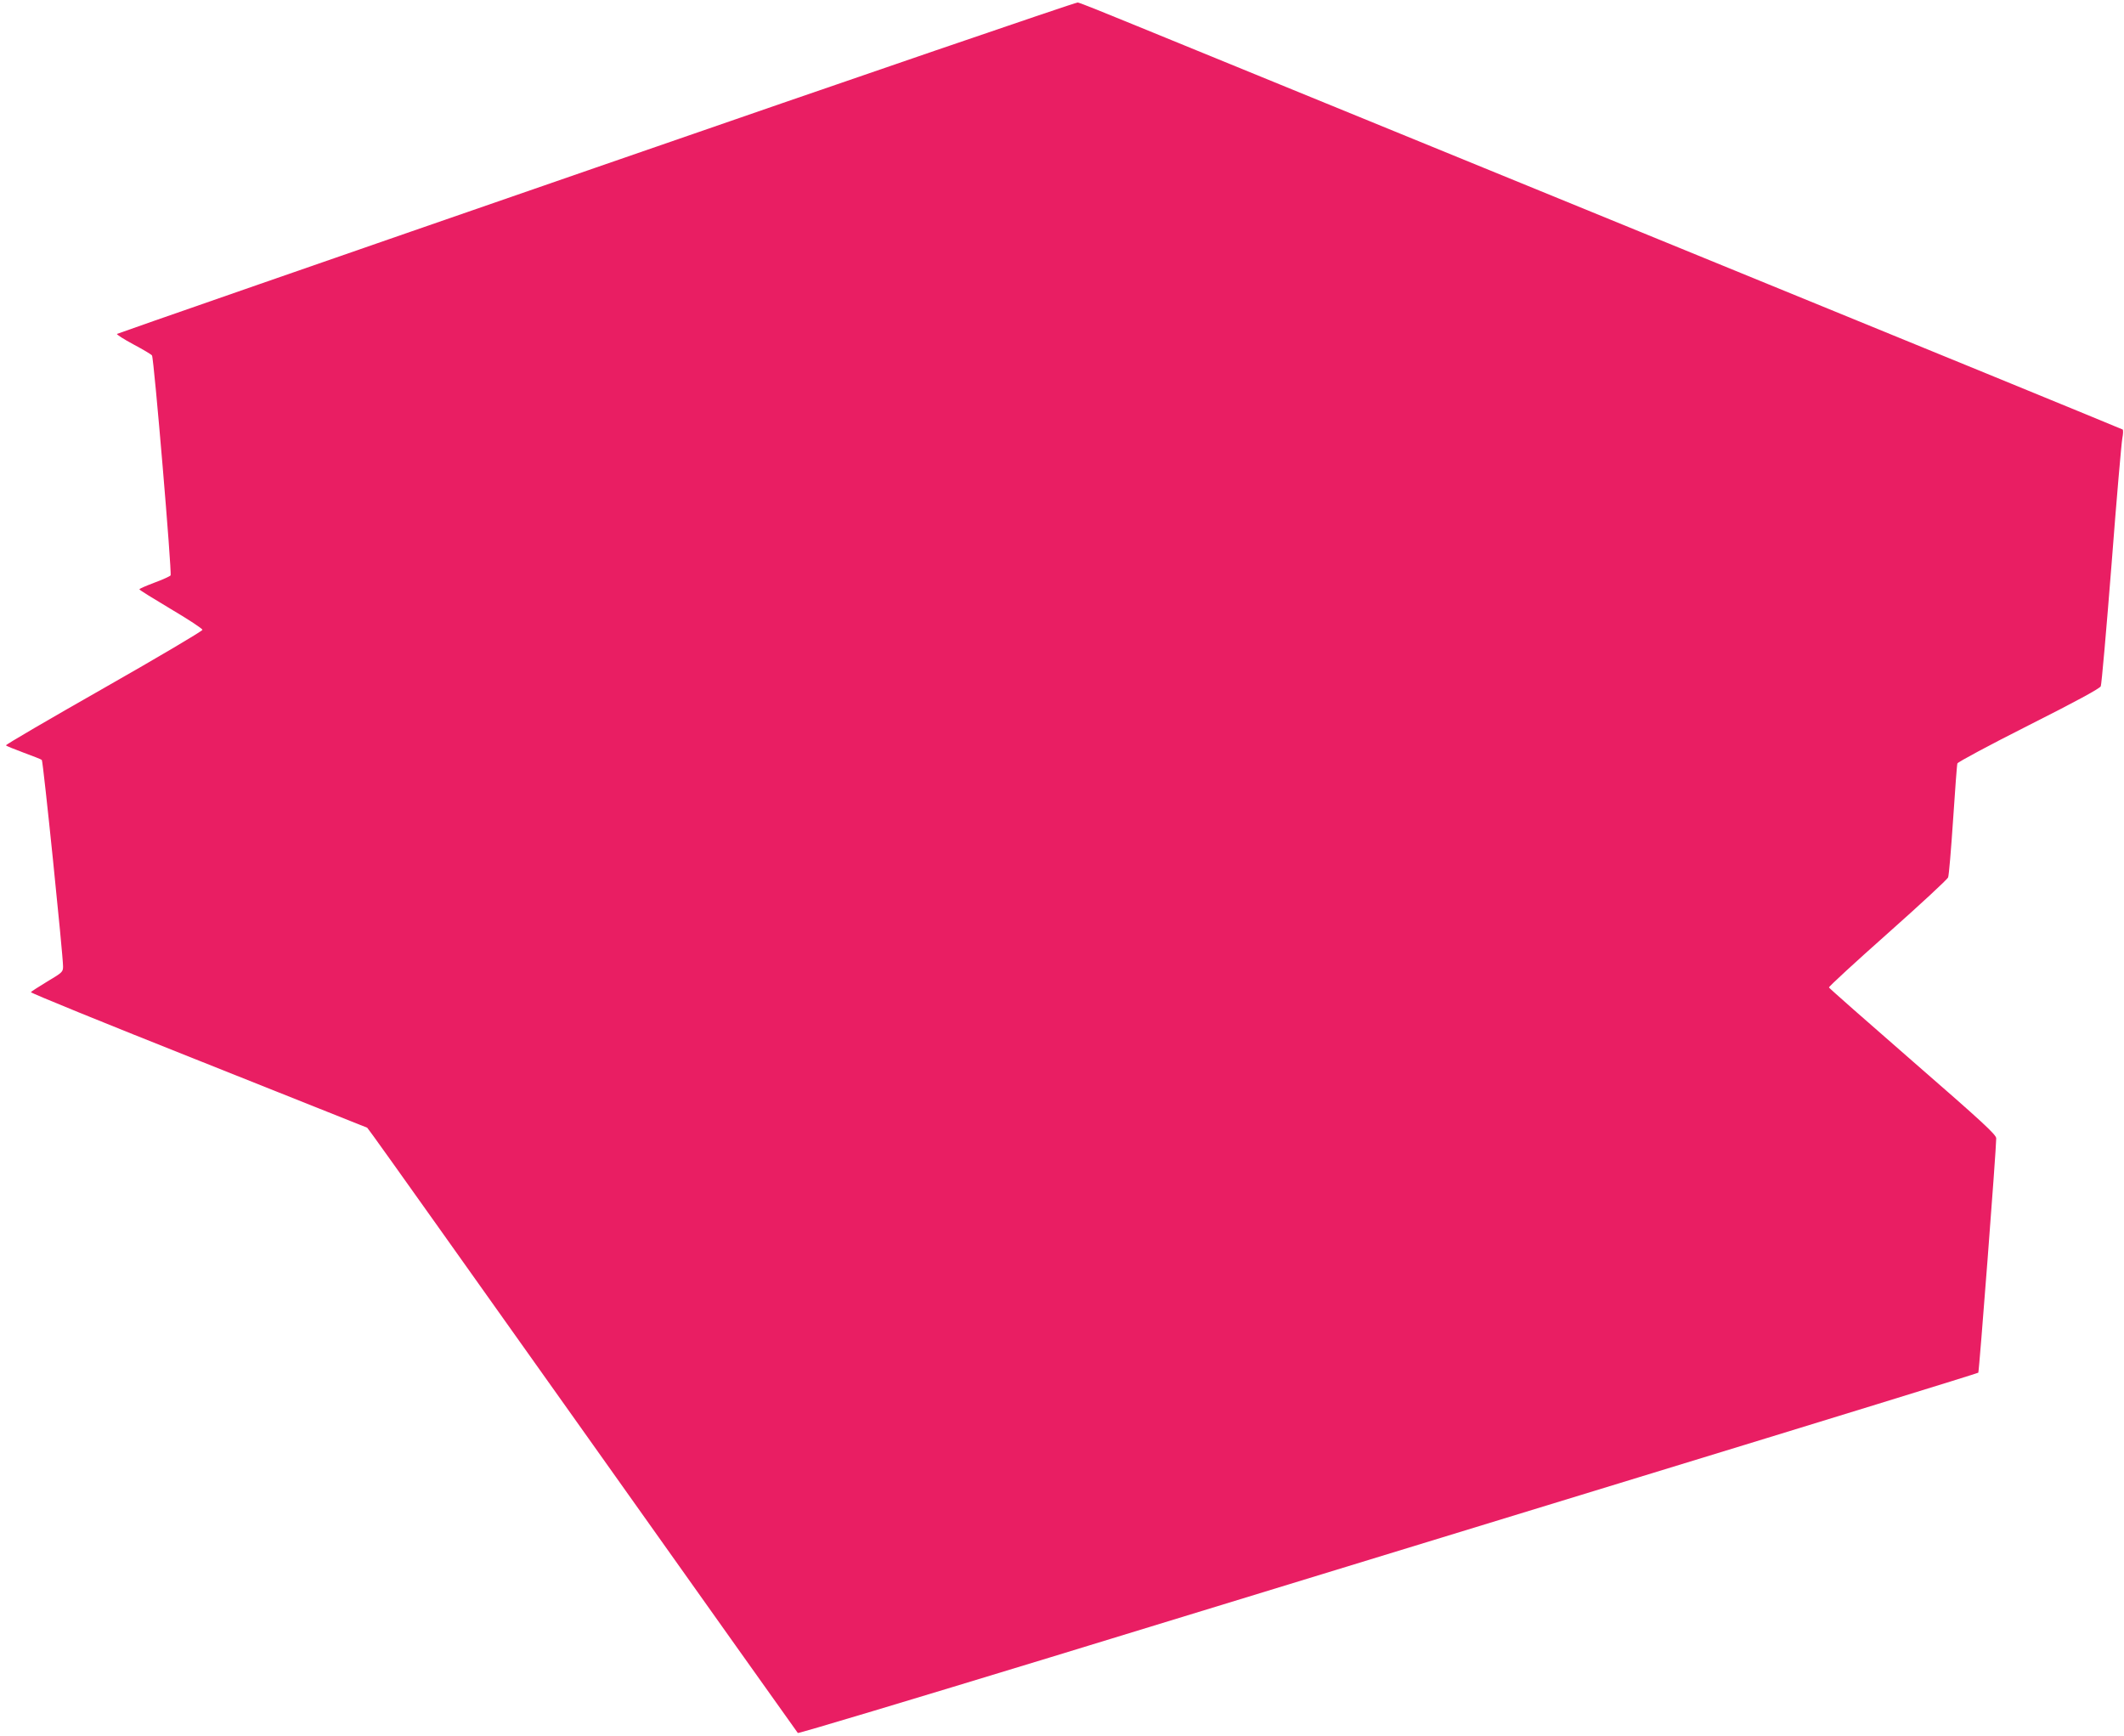 <?xml version="1.0" standalone="no"?>
<!DOCTYPE svg PUBLIC "-//W3C//DTD SVG 20010904//EN"
 "http://www.w3.org/TR/2001/REC-SVG-20010904/DTD/svg10.dtd">
<svg version="1.0" xmlns="http://www.w3.org/2000/svg"
 width="1280pt" height="1046pt" viewBox="0 0 1280 1046"
 preserveAspectRatio="xMidYMid meet">
<g transform="translate(0,1046) scale(0.1,-0.1)"
fill="#e91e63" stroke="none">
<path d="M3593 9451 c-1585 -548 -2885 -1000 -2888 -1003 -4 -3 41 -32 99 -63
58 -31 109 -61 112 -67 12 -19 121 -1312 112 -1325 -5 -6 -49 -26 -98 -44 -50
-19 -90 -36 -90 -40 0 -4 86 -57 190 -119 105 -62 190 -118 190 -125 0 -7
-267 -165 -594 -351 -327 -186 -593 -341 -590 -345 2 -4 50 -23 106 -44 57
-21 106 -40 110 -44 8 -7 128 -1178 128 -1244 0 -33 -4 -37 -95 -91 -51 -31
-96 -60 -99 -64 -3 -5 452 -190 1011 -412 l1016 -405 37 -50 c21 -27 603 -846
1295 -1820 691 -974 1260 -1773 1263 -1777 4 -4 689 202 1522 456 833 255
2431 744 3550 1086 1119 342 2038 625 2042 629 5 5 108 1344 108 1412 0 22
-80 96 -502 463 -277 241 -504 441 -506 446 -2 5 157 151 353 325 196 174 360
326 365 338 5 12 18 168 30 347 12 179 23 332 26 340 2 8 196 112 430 230 284
143 429 222 434 235 5 11 34 342 65 735 30 393 60 735 65 760 5 25 6 48 2 52
-4 3 -1265 520 -2802 1148 -1537 628 -2948 1205 -3135 1282 -187 77 -349 142
-360 143 -11 2 -1317 -445 -2902 -994z"/>
</g>
</svg>
